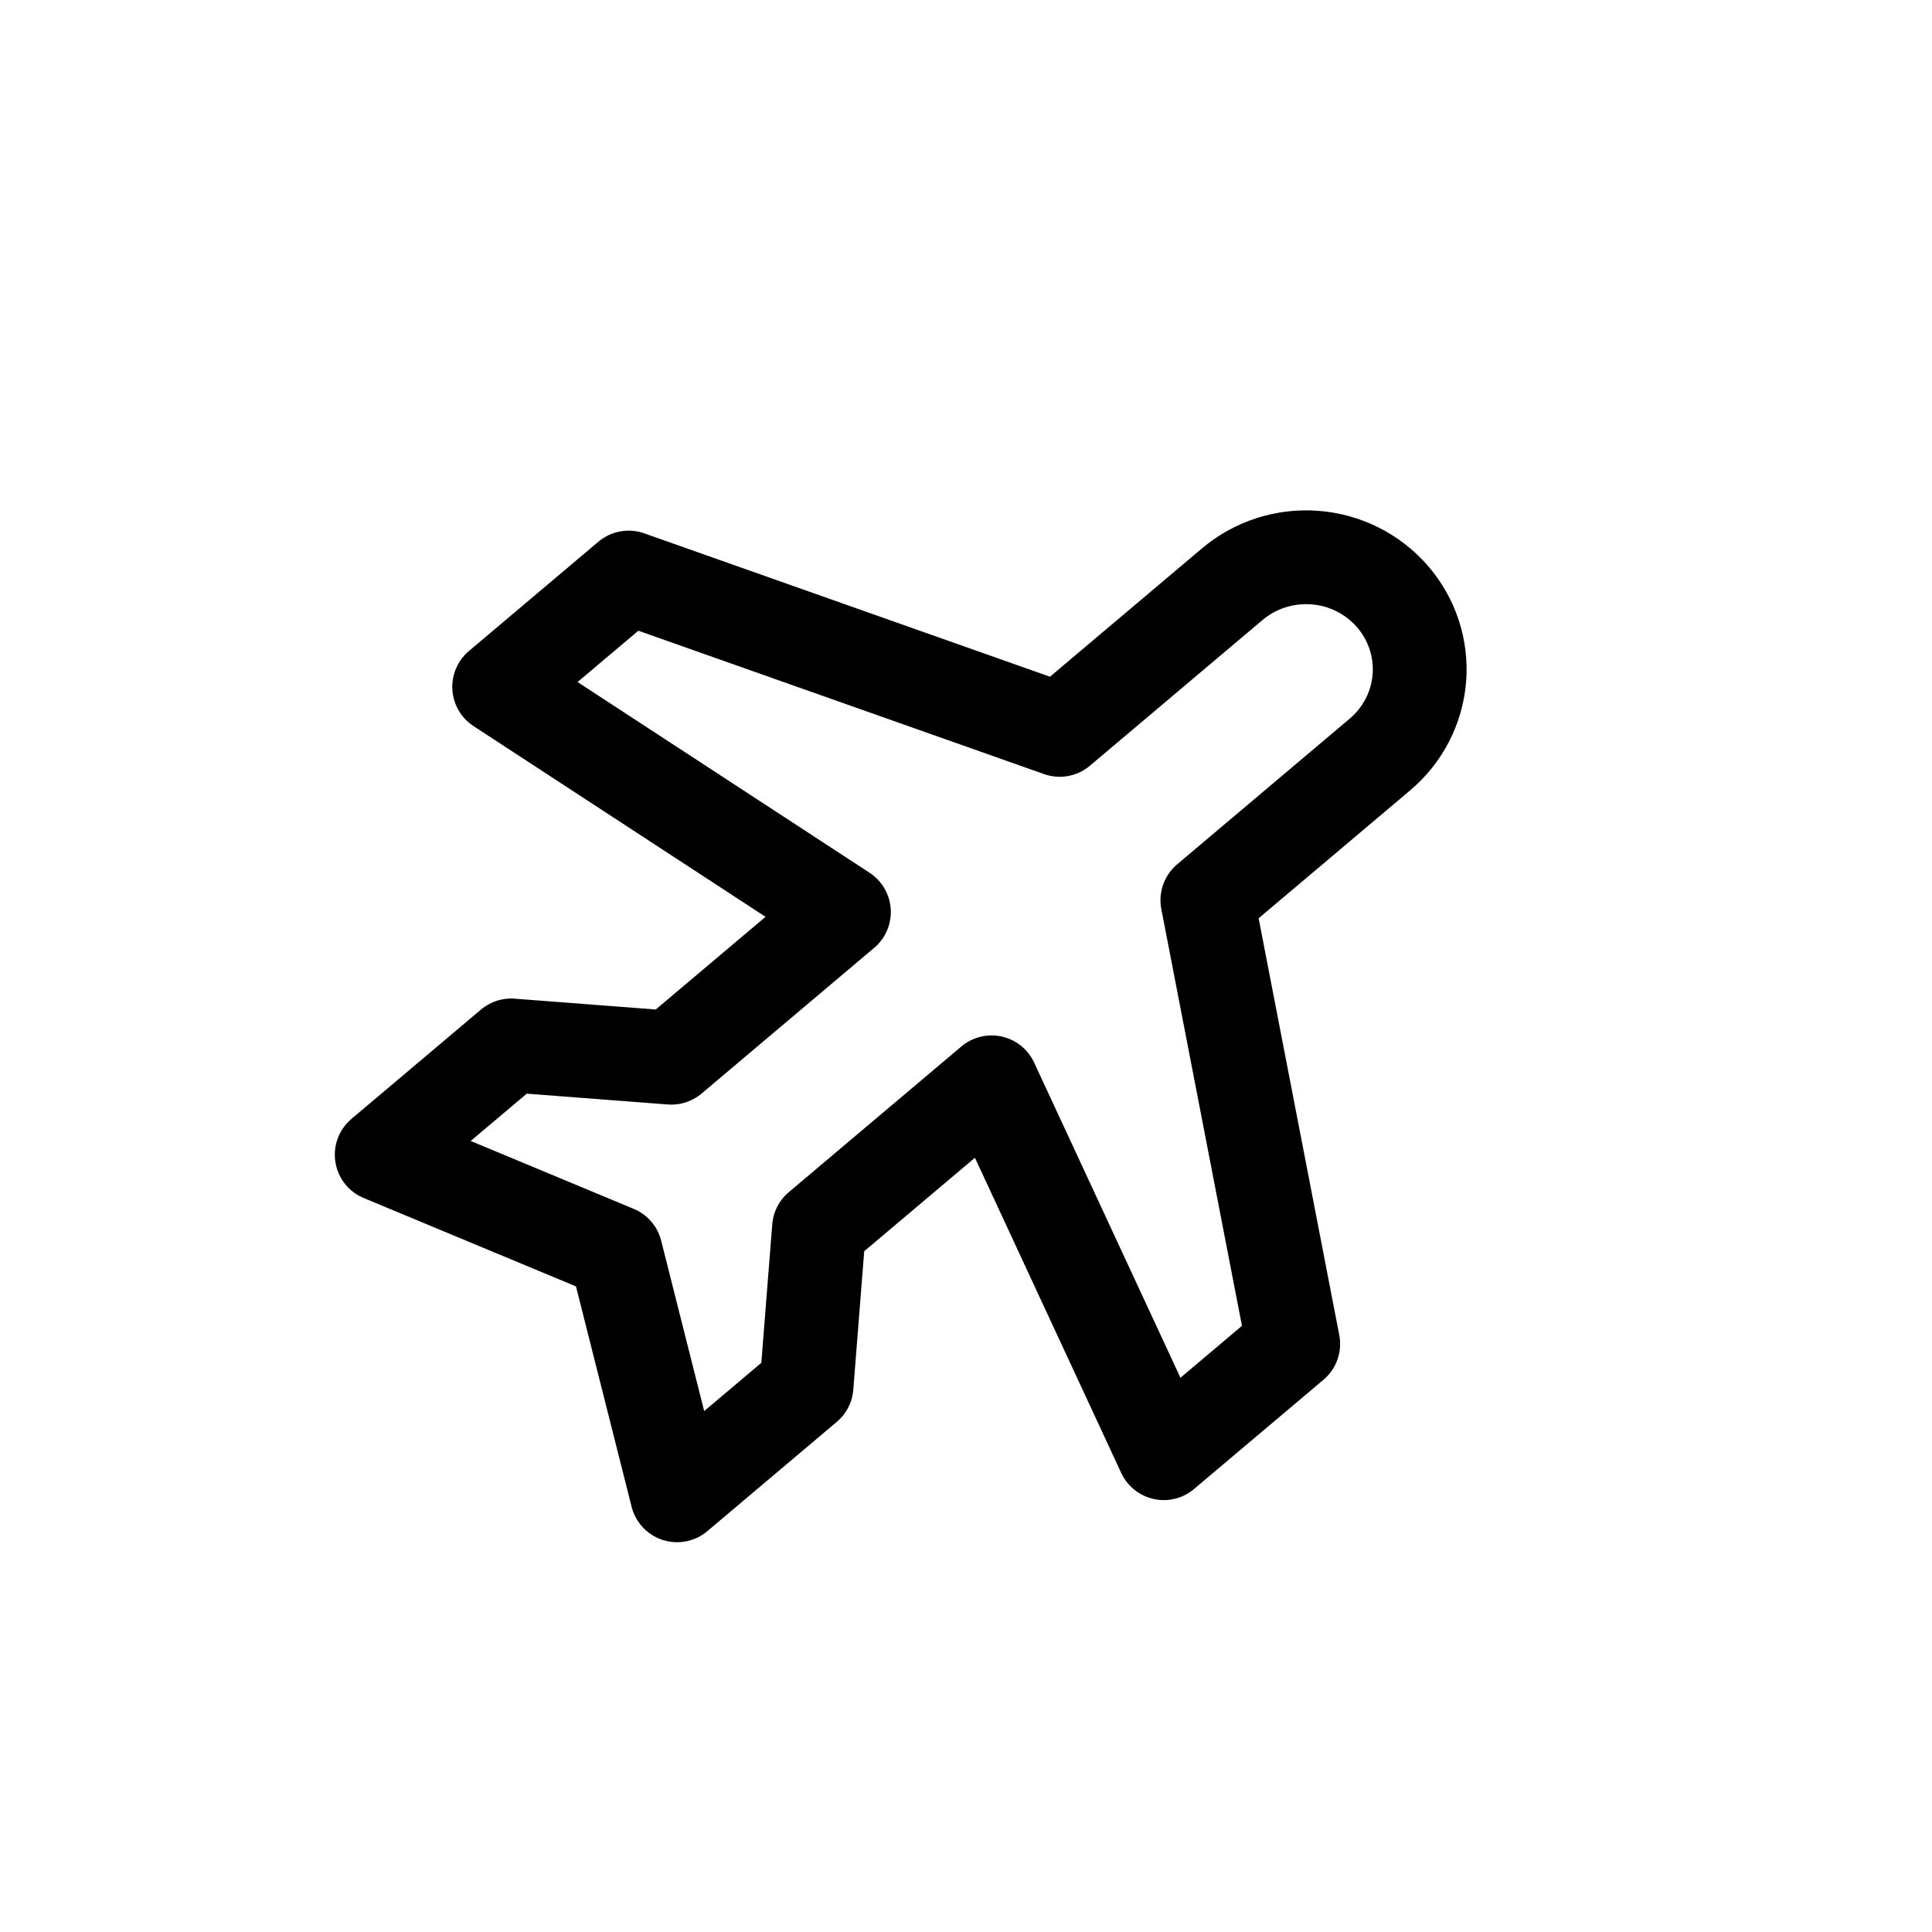 <svg fill="none" height="103" viewBox="0 0 103 103" width="103" xmlns="http://www.w3.org/2000/svg"><path d="m56.494 38.912 9.202-7.768c1.22-1.03 2.805-1.54 4.407-1.417 1.601.123 3.087.868 4.131 2.072s1.561 2.768 1.436 4.348-.88 3.046-2.1 4.076l-9.202 7.768 4.577 23.657-6.902 5.826-9.178-19.773-9.202 7.768-.664 8.424-6.902 5.826-3.272-12.963-12.475-5.195 6.902-5.826 8.538.655 9.202-7.768-18.38-12.005 6.902-5.826z" stroke="#000" stroke-linecap="round" stroke-linejoin="round" stroke-width="5"/></svg>